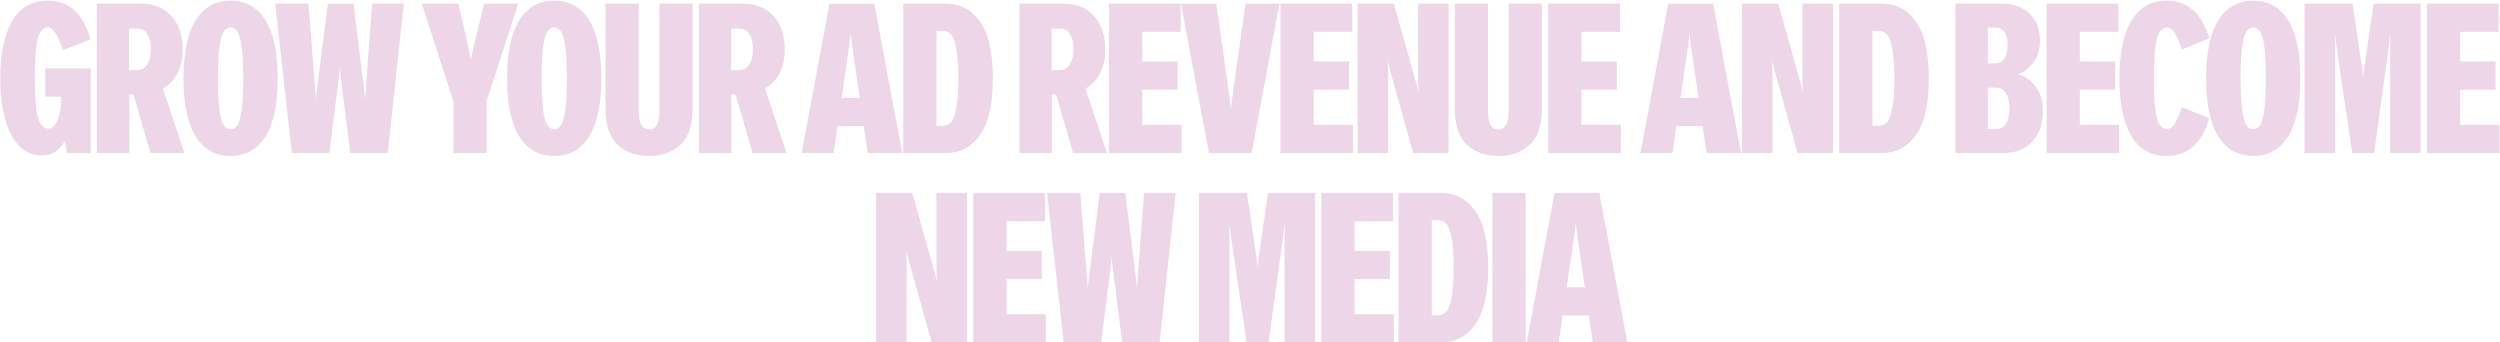 <svg width="1307" height="179" fill="none" xmlns="http://www.w3.org/2000/svg"><path d="M830.622 164.92h-13.64l-2.09 14.08h-16.72l14.52-78.1h23.43l14.63 78.1h-18.04l-2.09-14.08zm-2.09-14.74-3.52-24.2c-.587-3.96-.99-7.076-1.21-9.35-.22 2.347-.623 5.464-1.21 9.35l-3.52 24.2h9.46zM797.595 179h-17.38v-78.1h17.38V179zM731.15 100.9h22.22c7.554 0 13.53 3.154 17.93 9.46 4.474 6.307 6.71 16.17 6.71 29.59 0 13.42-2.236 23.284-6.71 29.59-4.4 6.307-10.376 9.46-17.93 9.46h-22.22v-78.1zm20.57 63.91c1.614 0 3.007-.55 4.18-1.65 1.174-1.1 2.127-3.446 2.86-7.04.807-3.666 1.21-9.056 1.21-16.17 0-7.113-.403-12.466-1.21-16.06-.733-3.666-1.686-6.05-2.86-7.15-1.173-1.1-2.566-1.65-4.18-1.65h-3.19v49.72h3.19zM728.295 115.64h-20.13v15.51h18.48v14.74h-18.48v18.37h20.57V179h-37.95v-78.1h37.51v14.74zM656.267 130.27c.587 3.96.99 7.077 1.21 9.35.22-2.346.623-5.463 1.21-9.35l4.18-29.37h24.64V179h-15.95v-52.58l.11-9.46c-.22.66-.44 2.274-.66 4.84l-.55 4.51-7.26 52.69h-11.44l-7.81-52.47-.66-4.95c-.22-2.273-.44-3.74-.66-4.4l.11 9.46V179h-15.95v-78.1h25.08l4.4 29.37zM547.412 100.9h17.38l3.19 40.7.55 7.15.11 2.31c.147-1.833.513-4.95 1.1-9.35l5.17-40.81h13.42l5.06 40.81c.44 3.374.77 6.49.99 9.35l.66-9.46 3.08-40.7h16.5l-8.36 78.1h-19.58l-4.51-35.42c-.44-3.373-.77-6.49-.99-9.35l-.99 9.35-4.51 35.42h-19.58l-8.69-78.1zM546.319 115.64h-20.13v15.51h18.48v14.74h-18.48v18.37h20.57V179h-37.95v-78.1h37.51v14.74zM488.823 143.25l.99 3.85c-.146-1.906-.22-5.06-.22-9.46V100.9h15.95V179h-18.48l-10.89-38.94-1.43-5.28-.99-3.85c.147 1.907.22 5.06.22 9.46V179h-15.95v-78.1h18.92l10.45 37.07 1.43 5.28zM1306.31 16.64h-20.13v15.51h18.48v14.74h-18.48v18.37h20.57V80h-37.95V1.9h37.51v14.74zM1234.28 31.27c.59 3.96.99 7.077 1.21 9.35.22-2.346.62-5.463 1.21-9.35l4.18-29.37h24.64V80h-15.95V27.42l.11-9.46c-.22.66-.44 2.274-.66 4.84l-.55 4.51-7.26 52.69h-11.44l-7.81-52.47-.66-4.95c-.22-2.273-.44-3.74-.66-4.4l.11 9.46V80h-15.95V1.9h25.08l4.4 29.37zM1177.98 81.54c-7.92 0-14-3.41-18.26-10.23-4.25-6.82-6.38-16.94-6.38-30.36 0-13.42 2.13-23.54 6.38-30.36 4.26-6.82 10.34-10.23 18.26-10.23 7.92 0 14.01 3.41 18.26 10.23 4.26 6.82 6.38 16.94 6.38 30.36 0 13.42-2.12 23.54-6.38 30.36-4.25 6.82-10.34 10.23-18.26 10.23zm-6.6-40.59c0 6.967.26 12.394.77 16.28.52 3.887 1.25 6.6 2.2 8.14.96 1.467 2.17 2.2 3.63 2.2 1.47 0 2.68-.733 3.63-2.2.96-1.54 1.69-4.253 2.2-8.14.52-3.886.77-9.313.77-16.28 0-6.966-.25-12.393-.77-16.28-.51-3.886-1.24-6.563-2.2-8.03-.95-1.54-2.16-2.31-3.63-2.31-1.46 0-2.67.77-3.63 2.31-.95 1.467-1.68 4.144-2.2 8.03-.51 3.887-.77 9.314-.77 16.28z" fill="#ECD6E8"/><path d="M1132.79 81.54c-8.22 0-14.41-3.483-18.59-10.45-4.11-7.04-6.16-17.086-6.16-30.14 0-13.053 2.05-23.063 6.16-30.03 4.18-7.04 10.37-10.56 18.59-10.56 10.92 0 18.33 6.564 22.22 19.69l-14.3 5.83c-1.54-4.4-2.86-7.406-3.96-9.02-1.1-1.613-2.35-2.42-3.74-2.42-1.76 0-3.16.844-4.18 2.53-.96 1.614-1.65 4.327-2.09 8.14-.44 3.814-.66 9.094-.66 15.84 0 6.747.22 12.027.66 15.84.44 3.74 1.13 6.454 2.09 8.14 1.02 1.614 2.42 2.42 4.18 2.42 1.46 0 2.71-.77 3.74-2.31 1.1-1.613 2.42-4.62 3.96-9.02l14.3 5.83c-3.89 13.127-11.3 19.69-22.22 19.69zM1107.46 16.64h-20.13v15.51h18.48v14.74h-18.48v18.37h20.57V80h-37.95V1.9h37.51v14.74zM1055.18 38.75c3.88 1.32 7 3.63 9.35 6.93 2.34 3.227 3.52 7.334 3.52 12.32 0 6.82-1.91 12.21-5.72 16.17-3.74 3.887-8.73 5.83-14.96 5.83h-25.08V1.9h24.53c5.94 0 10.7 1.76 14.3 5.28 3.59 3.52 5.39 8.214 5.39 14.08 0 4.474-1.07 8.177-3.19 11.11-2.06 2.934-4.77 5.06-8.14 6.38zm-11.99 28.71c2.56 0 4.43-.953 5.61-2.86 1.17-1.906 1.76-4.546 1.76-7.92 0-3.3-.63-5.94-1.87-7.92-1.18-1.98-3.01-2.97-5.5-2.97h-3.96v21.67h3.96zm-.11-34.32c2.2 0 3.81-.843 4.84-2.53 1.1-1.76 1.65-4.143 1.65-7.15 0-6.013-2.13-9.02-6.38-9.02h-3.96v18.7h3.85zM961.535 1.9h22.22c7.553 0 13.53 3.154 17.935 9.46 4.47 6.307 6.71 16.17 6.71 29.59 0 13.42-2.24 23.284-6.71 29.59-4.405 6.307-10.382 9.46-17.935 9.46h-22.22V1.9zm20.57 63.91c1.613 0 3.007-.55 4.18-1.65 1.173-1.1 2.127-3.446 2.86-7.04.807-3.666 1.21-9.056 1.21-16.17 0-7.113-.403-12.466-1.21-16.06-.733-3.666-1.687-6.05-2.86-7.15-1.173-1.1-2.567-1.65-4.18-1.65h-3.19v49.72h3.19zM941.55 44.25l.99 3.85c-.147-1.906-.22-5.06-.22-9.46V1.9h15.95V80h-18.48L928.9 41.06l-1.43-5.28-.99-3.85c.147 1.907.22 5.06.22 9.46V80h-15.95V1.9h18.92l10.45 37.07 1.43 5.28zM890.096 65.92h-13.64L874.366 80h-16.72l14.52-78.1h23.43L910.227 80h-18.041l-2.09-14.08zm-2.09-14.74-3.52-24.2c-.586-3.96-.99-7.076-1.21-9.35-.22 2.347-.623 5.464-1.21 9.35l-3.52 24.2h9.46zM846.932 16.64h-20.13v15.51h18.48v14.74h-18.48v18.37h20.57V80h-37.95V1.9h37.51v14.74zM806.11 56.68c0 8.727-2.126 15.07-6.38 19.03-4.253 3.887-9.716 5.83-16.39 5.83-6.673 0-12.136-1.943-16.39-5.83-4.253-3.96-6.38-10.303-6.38-19.03V1.9h17.38v56.65c0 2.787.44 5.024 1.32 6.71.88 1.614 2.237 2.42 4.07 2.42 1.834 0 3.19-.806 4.07-2.42.88-1.686 1.32-3.923 1.32-6.71V1.9h17.38v54.78zM740.585 44.25l.99 3.85c-.147-1.906-.22-5.06-.22-9.46V1.9h15.95V80h-18.48l-10.89-38.94-1.43-5.28-.99-3.85c.147 1.907.22 5.06.22 9.46V80h-15.95V1.9h18.92l10.45 37.07 1.43 5.28zM706.932 16.64h-20.13v15.51h18.48v14.74h-18.48v18.37h20.57V80h-37.95V1.9h37.51v14.74zM642.361 47.66c.586 3.96.99 7.077 1.21 9.35.146-1.833.513-4.95 1.1-9.35l6.49-45.76h17.71L654.351 80h-22.33l-14.63-78.1h18.48l6.49 45.76zM617.285 16.64h-20.13v15.51h18.48v14.74h-18.48v18.37h20.57V80h-37.95V1.9h37.51v14.74zM561.015 80l-8.91-30.58h-2.2V80h-16.94V1.9h22.99c6.966 0 12.356 2.237 16.17 6.71 3.813 4.4 5.72 10.12 5.72 17.16 0 4.694-.88 8.8-2.64 12.32-1.76 3.52-4.327 6.27-7.7 8.25L578.725 80h-17.71zm-6.93-43.34c2.273 0 4.033-1.026 5.28-3.08 1.246-2.053 1.87-4.62 1.87-7.7 0-3.3-.587-5.94-1.76-7.92-1.173-1.98-2.897-2.97-5.17-2.97h-4.51v21.67h4.29zM472.217 1.9h22.22c7.553 0 13.53 3.154 17.93 9.46 4.473 6.307 6.71 16.17 6.71 29.59 0 13.42-2.237 23.284-6.71 29.59-4.4 6.307-10.377 9.46-17.93 9.46h-22.22V1.9zm20.57 63.91c1.613 0 3.006-.55 4.18-1.65 1.173-1.1 2.126-3.446 2.86-7.04.806-3.666 1.21-9.056 1.21-16.17 0-7.113-.404-12.466-1.21-16.06-.734-3.666-1.687-6.05-2.86-7.15-1.174-1.1-2.567-1.65-4.18-1.65h-3.19v49.72h3.19zM451.561 65.92h-13.64L435.831 80h-16.72l14.52-78.1h23.43l14.63 78.1h-18.04l-2.09-14.08zm-2.09-14.74-3.52-24.2c-.586-3.96-.99-7.076-1.21-9.35-.22 2.347-.623 5.464-1.21 9.35l-3.52 24.2h9.46zM393.458 80l-8.91-30.58h-2.2V80h-16.94V1.9h22.99c6.967 0 12.357 2.237 16.17 6.71 3.814 4.4 5.72 10.12 5.72 17.16 0 4.694-.88 8.8-2.64 12.32-1.76 3.52-4.326 6.27-7.7 8.25L411.168 80h-17.71zm-6.93-43.34c2.274 0 4.034-1.026 5.28-3.08 1.247-2.053 1.87-4.62 1.87-7.7 0-3.3-.586-5.94-1.76-7.92-1.173-1.98-2.896-2.97-5.17-2.97h-4.51v21.67h4.29zM362.097 56.68c0 8.727-2.127 15.07-6.38 19.03-4.254 3.887-9.717 5.83-16.39 5.83-6.674 0-12.137-1.943-16.39-5.83-4.254-3.96-6.38-10.303-6.38-19.03V1.9h17.38v56.65c0 2.787.44 5.024 1.32 6.71.88 1.614 2.236 2.42 4.07 2.42 1.833 0 3.19-.806 4.07-2.42.88-1.686 1.32-3.923 1.32-6.71V1.9h17.38v54.78zM289.742 81.54c-7.92 0-14.007-3.41-18.26-10.23-4.254-6.82-6.38-16.94-6.38-30.36 0-13.42 2.126-23.54 6.38-30.36 4.253-6.82 10.34-10.23 18.26-10.23 7.92 0 14.006 3.41 18.26 10.23 4.253 6.82 6.38 16.94 6.38 30.36 0 13.42-2.127 23.54-6.38 30.36-4.254 6.82-10.34 10.23-18.26 10.23zm-6.6-40.59c0 6.967.256 12.394.77 16.28.513 3.887 1.246 6.6 2.2 8.14.953 1.467 2.163 2.2 3.63 2.2 1.466 0 2.676-.733 3.63-2.2.953-1.54 1.686-4.253 2.2-8.14.513-3.886.77-9.313.77-16.28 0-6.966-.257-12.393-.77-16.28-.514-3.886-1.247-6.563-2.2-8.03-.954-1.54-2.164-2.31-3.63-2.31-1.467 0-2.677.77-3.63 2.31-.954 1.467-1.687 4.144-2.2 8.03-.514 3.887-.77 9.314-.77 16.28z" fill="#ECD6E8"/><path d="M244.27 22.14c1.1 4.4 1.723 7.48 1.87 9.24.073-.88.733-3.96 1.98-9.24l4.95-20.24h17.82l-16.5 51.04V80h-17.38V52.83L220.51 1.9h19.14l4.62 20.24zM143.885 1.9h17.38l3.19 40.7.55 7.15.11 2.31c.146-1.833.513-4.95 1.1-9.35l5.17-40.81h13.42l5.06 40.81c.44 3.374.77 6.49.99 9.35l.66-9.46 3.08-40.7h16.5l-8.36 78.1h-19.58l-4.51-35.42c-.44-3.373-.77-6.49-.99-9.35l-.99 9.35-4.51 35.42h-19.58l-8.69-78.1zM120.548 81.54c-7.92 0-14.006-3.41-18.26-10.23-4.253-6.82-6.38-16.94-6.38-30.36 0-13.42 2.127-23.54 6.38-30.36 4.254-6.82 10.34-10.23 18.26-10.23 7.92 0 14.007 3.41 18.26 10.23 4.254 6.82 6.38 16.94 6.38 30.36 0 13.42-2.126 23.54-6.38 30.36-4.253 6.82-10.34 10.23-18.26 10.23zm-6.6-40.59c0 6.967.257 12.394.77 16.28.514 3.887 1.247 6.6 2.2 8.14.954 1.467 2.164 2.2 3.63 2.2 1.467 0 2.677-.733 3.63-2.2.954-1.54 1.687-4.253 2.2-8.14.514-3.886.77-9.313.77-16.28 0-6.966-.256-12.393-.77-16.28-.513-3.886-1.246-6.563-2.2-8.03-.953-1.54-2.163-2.31-3.63-2.31-1.466 0-2.676.77-3.63 2.31-.953 1.467-1.686 4.144-2.2 8.03-.513 3.887-.77 9.314-.77 16.28zM78.678 80l-8.91-30.58h-2.2V80h-16.94V1.9h22.99c6.967 0 12.357 2.237 16.17 6.71 3.813 4.4 5.72 10.12 5.72 17.16 0 4.694-.88 8.8-2.64 12.32-1.76 3.52-4.327 6.27-7.7 8.25L96.388 80h-17.71zm-6.93-43.34c2.273 0 4.033-1.026 5.28-3.08 1.247-2.053 1.87-4.62 1.87-7.7 0-3.3-.587-5.94-1.76-7.92-1.173-1.98-2.897-2.97-5.17-2.97h-4.51v21.67h4.29zM47.44 35.78V80H35.01l-.99-6.49c-1.467 2.64-3.227 4.62-5.28 5.94-2.054 1.247-4.437 1.87-7.15 1.87-4.474 0-8.324-1.65-11.55-4.95-3.227-3.373-5.684-8.103-7.37-14.19C.983 56.094.14 48.98.14 40.84c0-12.686 2.053-22.586 6.16-29.7C10.406 3.954 16.713.36 25.22.36c10.926 0 18.296 6.747 22.11 20.24l-14.41 5.61c-1.614-4.546-3.007-7.663-4.18-9.35-1.1-1.686-2.31-2.53-3.63-2.53-1.687 0-3.044.844-4.07 2.53-.954 1.614-1.687 4.364-2.2 8.25-.44 3.814-.66 9.02-.66 15.62 0 9.754.55 16.61 1.65 20.57 1.1 3.96 2.896 5.94 5.39 5.94 2.126 0 3.776-1.576 4.95-4.73 1.246-3.226 1.87-6.893 1.87-11v-.99h-8.36V35.78h23.76z" fill="#ECD6E8"/></svg>